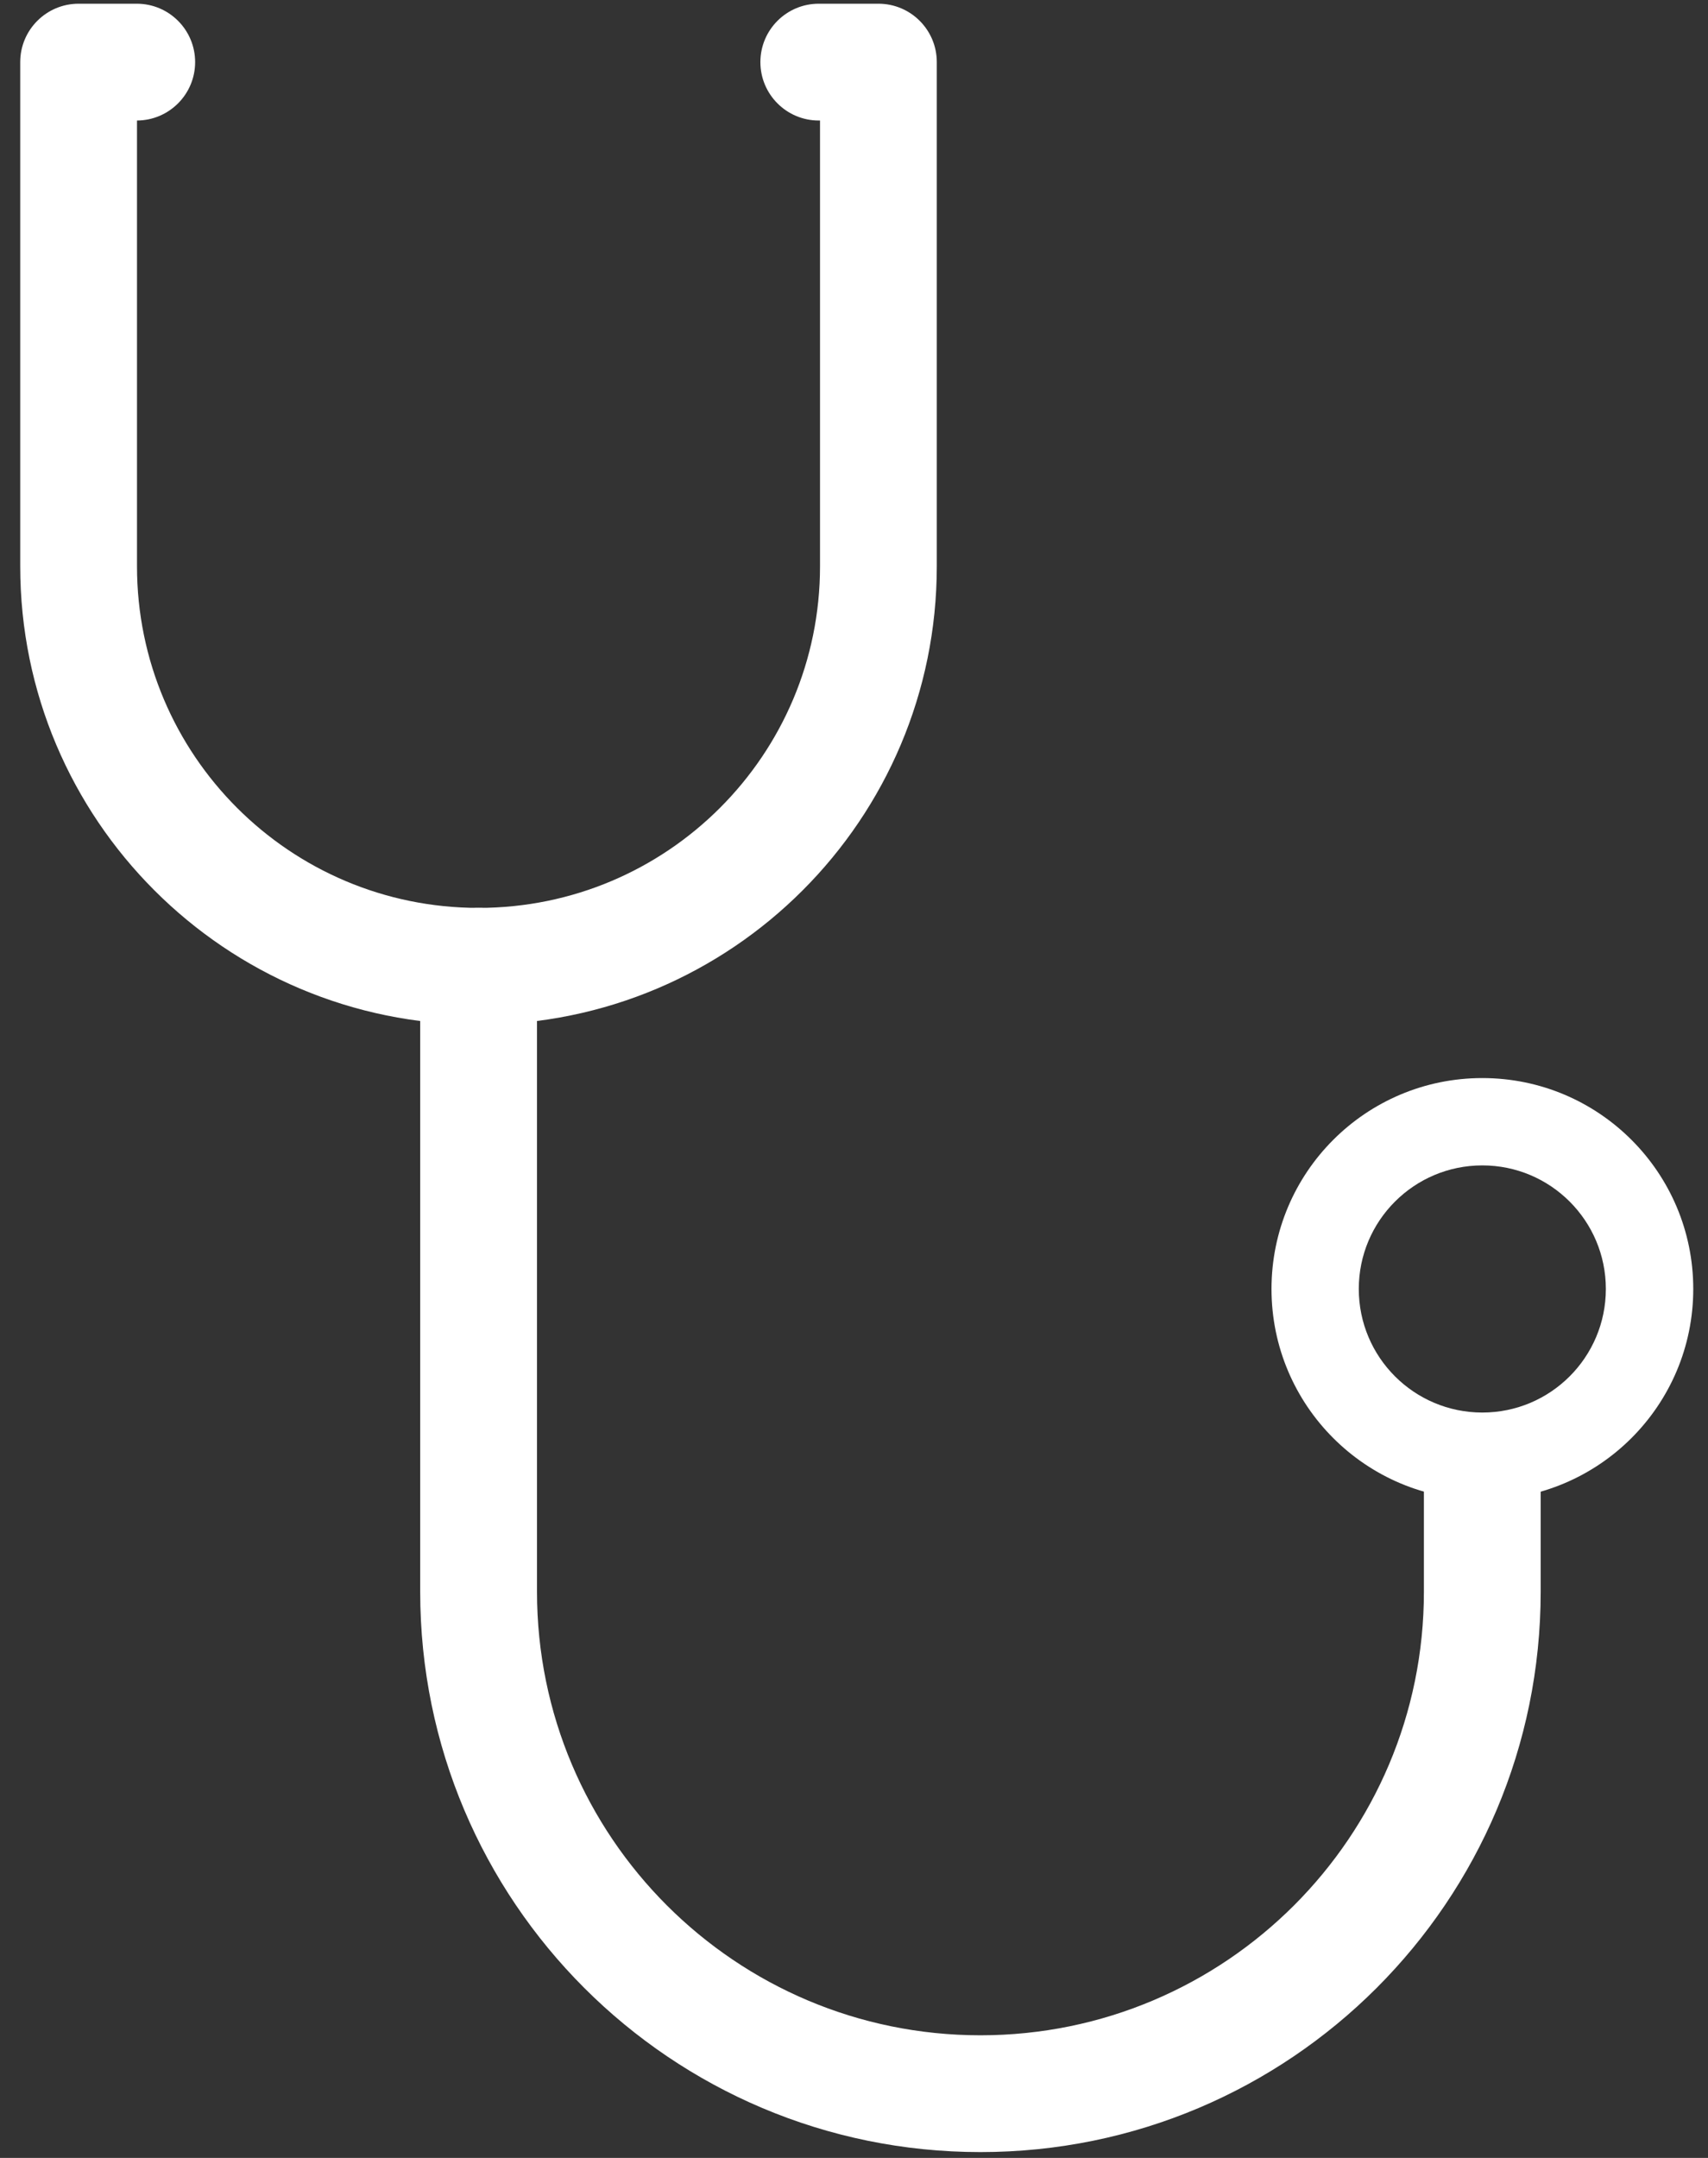 <svg width="57" height="72" viewBox="0 0 57 72" fill="none" xmlns="http://www.w3.org/2000/svg">
<rect x="0" y="0" width="57" height="72" fill="#333333" stroke="none"/>
<path fill-rule="evenodd" clip-rule="evenodd" d="M0.675 2.072C0.675 0.996 1.548 0.124 2.624 0.124H4.564C5.64 0.124 6.512 0.996 6.512 2.072C6.512 3.145 5.644 4.016 4.572 4.021V18.895C4.572 25.189 9.675 30.292 15.97 30.292C22.264 30.292 27.366 25.19 27.366 18.895V4.021H27.324C26.248 4.021 25.376 3.148 25.376 2.072C25.376 0.996 26.248 0.124 27.324 0.124H29.315C30.391 0.124 31.263 0.996 31.263 2.072V18.895C31.263 27.342 24.416 34.189 15.97 34.189C7.523 34.189 0.675 27.342 0.675 18.895V2.072Z" fill="white"/>
<path fill-rule="evenodd" clip-rule="evenodd" d="M15.972 30.292C17.048 30.292 17.921 31.164 17.921 32.24V53.11C17.921 61.283 24.546 67.908 32.72 67.908C40.894 67.908 47.519 61.283 47.519 53.11V49.236C47.519 48.16 48.391 47.288 49.468 47.288C50.544 47.288 51.416 48.16 51.416 49.236V53.11C51.416 63.436 43.046 71.805 32.72 71.805C22.394 71.805 14.023 63.436 14.023 53.11V32.24C14.023 31.164 14.896 30.292 15.972 30.292Z" fill="white"/>
<path d="M49.469 35.97C45.584 35.97 42.433 39.12 42.433 43.007C42.433 46.893 45.584 50.043 49.469 50.043C53.355 50.043 56.508 46.892 56.508 43.007C56.508 39.12 53.355 35.97 49.469 35.97ZM49.469 47.13C47.193 47.13 45.346 45.285 45.346 43.006C45.346 40.729 47.193 38.884 49.469 38.884C51.744 38.884 53.591 40.729 53.591 43.006C53.591 45.285 51.744 47.13 49.469 47.13Z" fill="white"/>
</svg>
